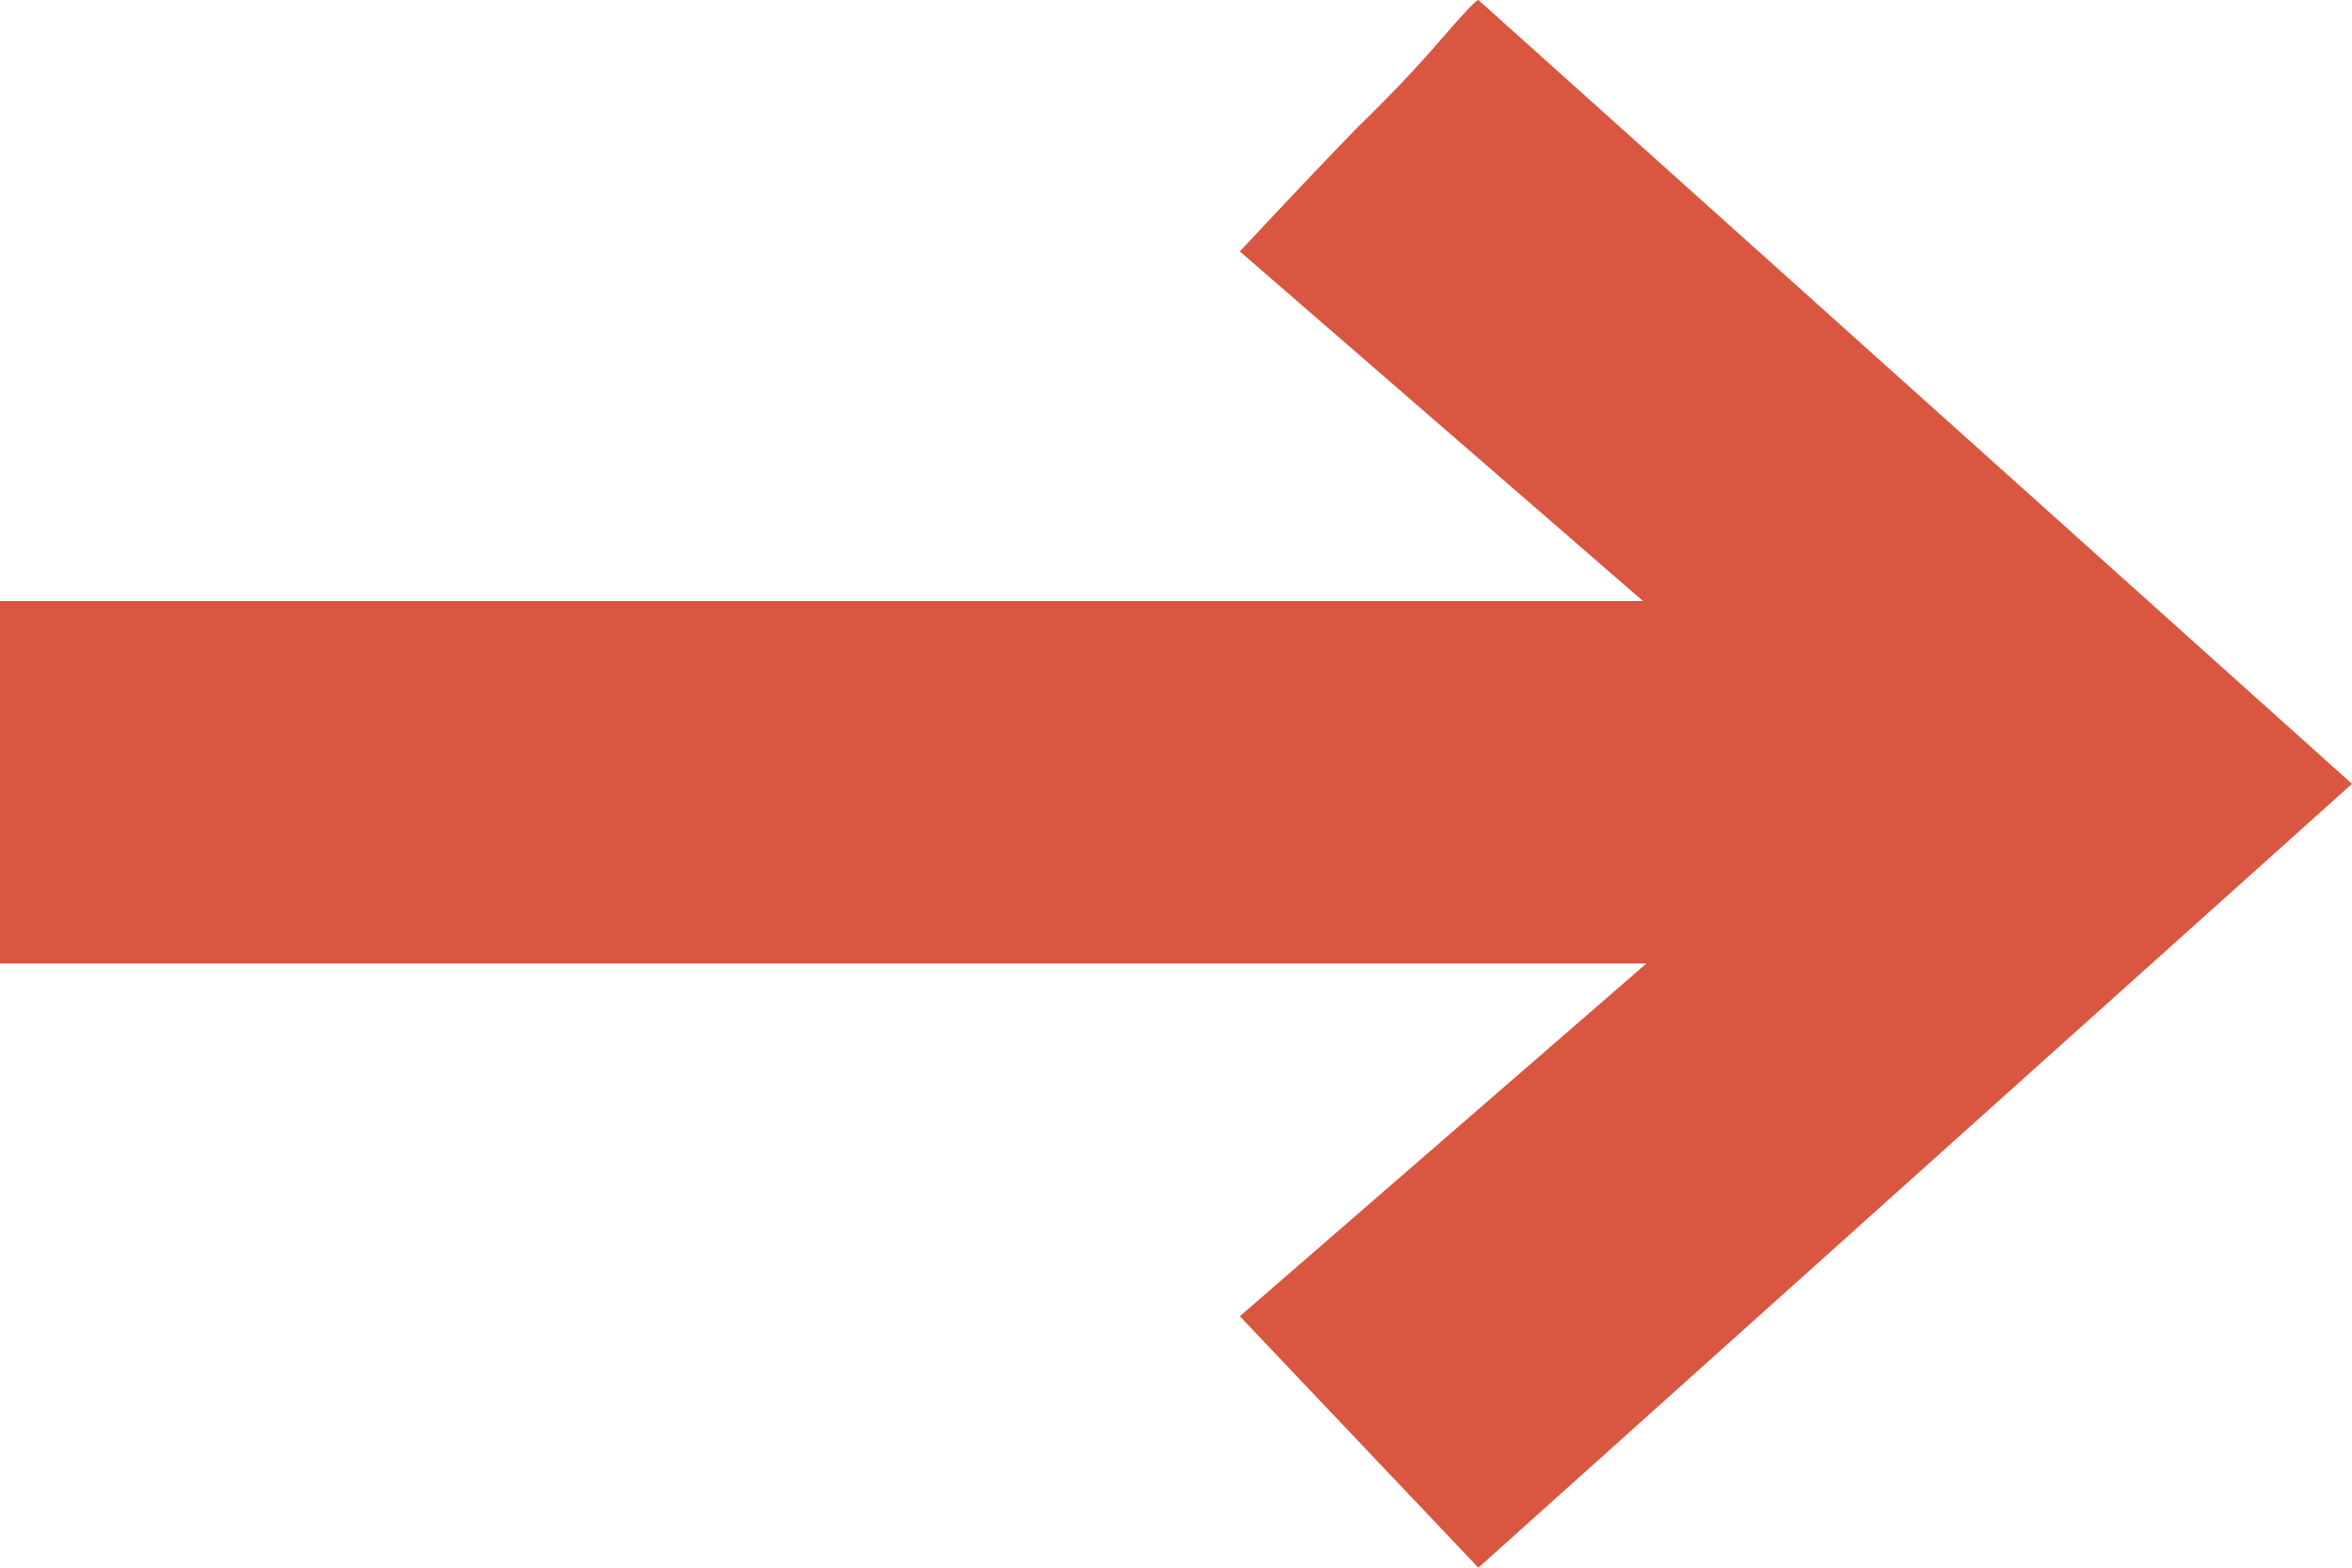 <svg width="27" height="18" viewBox="0 0 27 18" fill="none" xmlns="http://www.w3.org/2000/svg">
<path d="M16.971 0C16.945 0 16.798 0.157 16.529 0.468C16.259 0.782 15.943 1.113 15.584 1.462C15.171 1.887 14.722 2.363 14.233 2.887L18.861 6.901L0 6.901L0 11.063L18.9 11.063L14.233 15.113L16.971 18L27 9L16.971 0Z" fill="#D95640"/>
</svg>
